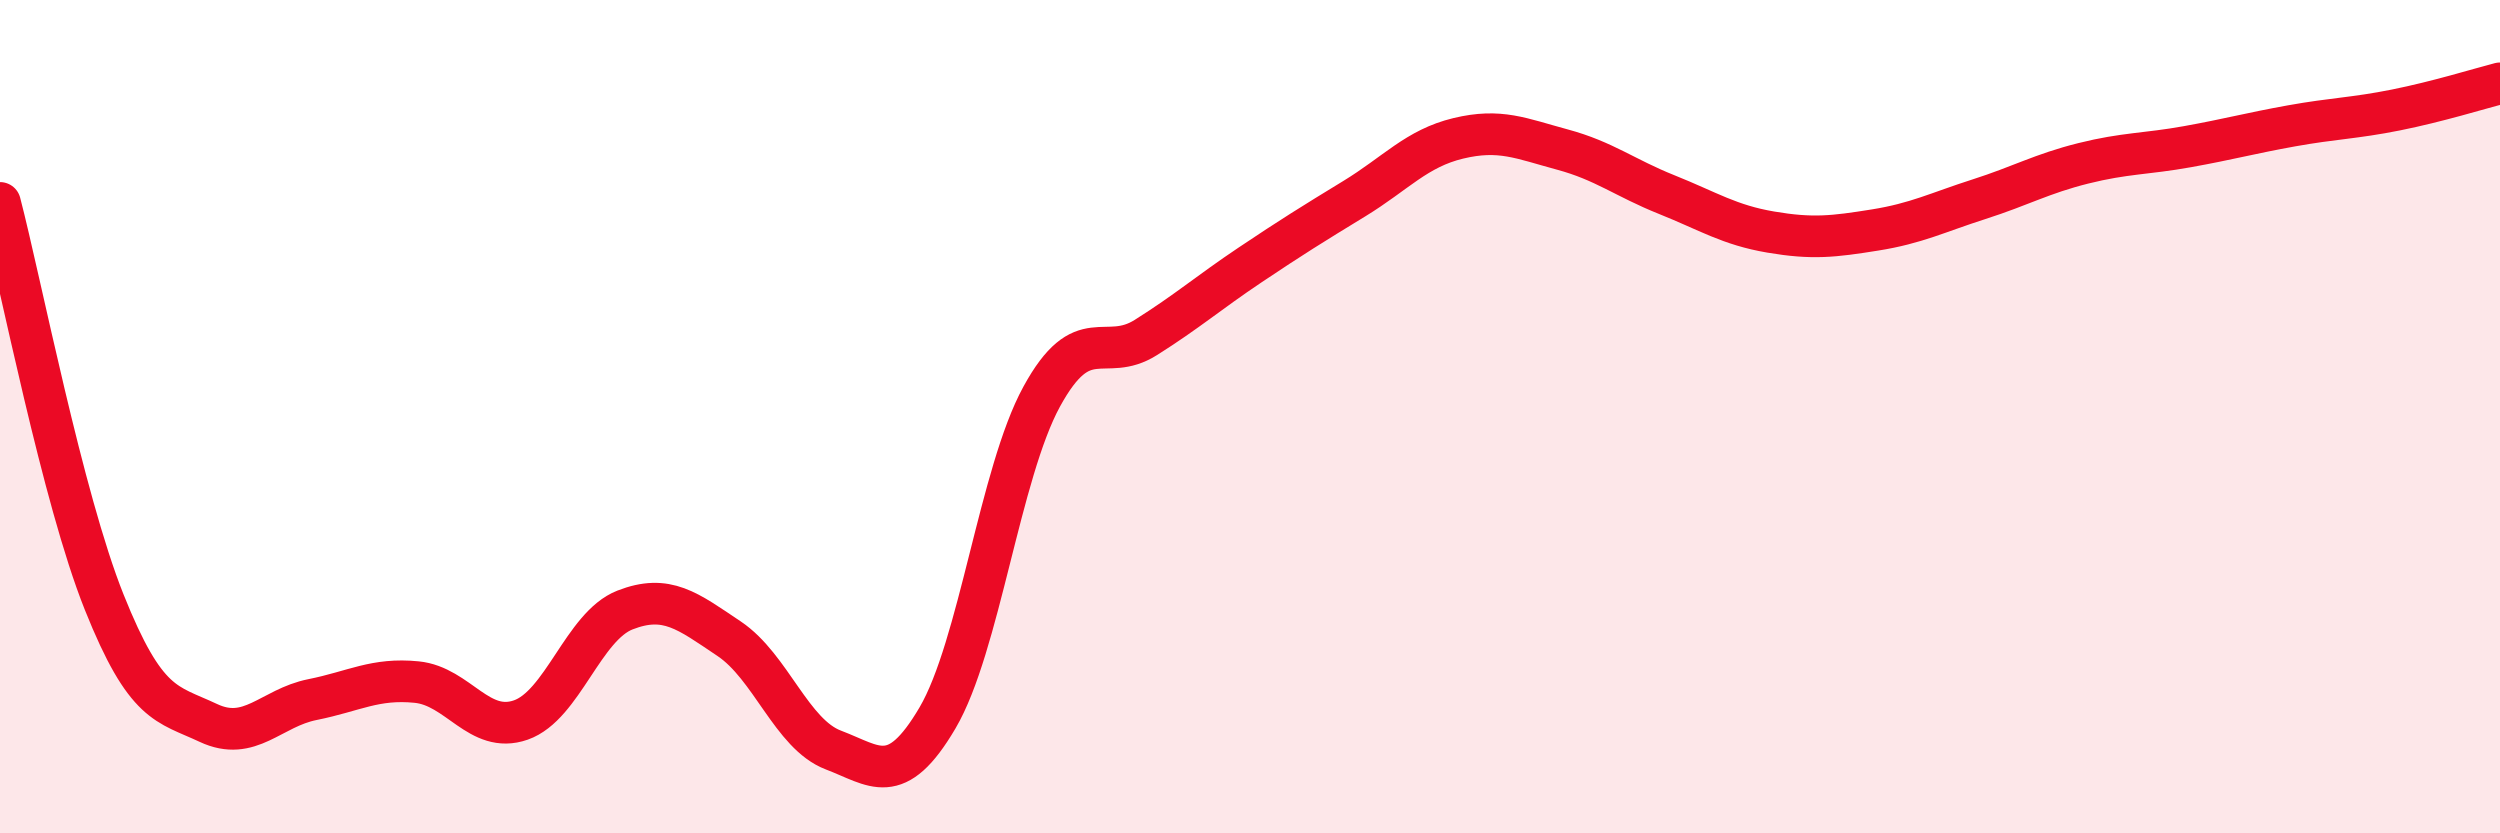 
    <svg width="60" height="20" viewBox="0 0 60 20" xmlns="http://www.w3.org/2000/svg">
      <path
        d="M 0,4.87 C 0.5,6.79 1.5,11.95 2.5,14.45 C 3.5,16.95 4,16.88 5,17.35 C 6,17.82 6.5,16.99 7.5,16.79 C 8.5,16.59 9,16.27 10,16.37 C 11,16.47 11.5,17.63 12.5,17.28 C 13.5,16.93 14,15.03 15,14.64 C 16,14.25 16.5,14.66 17.5,15.33 C 18.5,16 19,17.62 20,18 C 21,18.38 21.5,18.93 22.5,17.23 C 23.5,15.53 24,11.35 25,9.52 C 26,7.69 26.5,8.73 27.5,8.1 C 28.5,7.47 29,7.03 30,6.36 C 31,5.69 31.5,5.38 32.5,4.77 C 33.5,4.16 34,3.56 35,3.32 C 36,3.08 36.5,3.32 37.5,3.59 C 38.5,3.86 39,4.27 40,4.67 C 41,5.07 41.5,5.4 42.5,5.57 C 43.5,5.74 44,5.68 45,5.52 C 46,5.36 46.5,5.1 47.5,4.78 C 48.5,4.46 49,4.17 50,3.92 C 51,3.67 51.5,3.7 52.5,3.52 C 53.5,3.34 54,3.2 55,3.02 C 56,2.84 56.5,2.84 57.5,2.64 C 58.5,2.44 59.5,2.13 60,2L60 20L0 20Z"
        fill="#EB0A25"
        opacity="0.1"
        stroke-linecap="round"
        stroke-linejoin="round"
      />
      <path
        d="M 0,4.87 C 0.5,6.79 1.5,11.95 2.5,14.45 C 3.5,16.95 4,16.88 5,17.35 C 6,17.82 6.5,16.99 7.5,16.79 C 8.5,16.59 9,16.27 10,16.37 C 11,16.47 11.5,17.63 12.5,17.28 C 13.5,16.93 14,15.03 15,14.64 C 16,14.25 16.5,14.66 17.5,15.33 C 18.5,16 19,17.62 20,18 C 21,18.38 21.5,18.93 22.5,17.23 C 23.5,15.53 24,11.35 25,9.52 C 26,7.69 26.5,8.73 27.5,8.1 C 28.5,7.47 29,7.03 30,6.36 C 31,5.69 31.5,5.38 32.5,4.77 C 33.5,4.16 34,3.56 35,3.32 C 36,3.08 36.5,3.32 37.5,3.59 C 38.5,3.86 39,4.27 40,4.67 C 41,5.07 41.5,5.4 42.5,5.57 C 43.5,5.74 44,5.68 45,5.52 C 46,5.36 46.5,5.1 47.5,4.78 C 48.5,4.46 49,4.17 50,3.92 C 51,3.67 51.5,3.7 52.5,3.52 C 53.5,3.34 54,3.2 55,3.02 C 56,2.84 56.5,2.84 57.5,2.64 C 58.5,2.44 59.5,2.13 60,2"
        stroke="#EB0A25"
        stroke-width="1"
        fill="none"
        stroke-linecap="round"
        stroke-linejoin="round"
      />
    </svg>
  